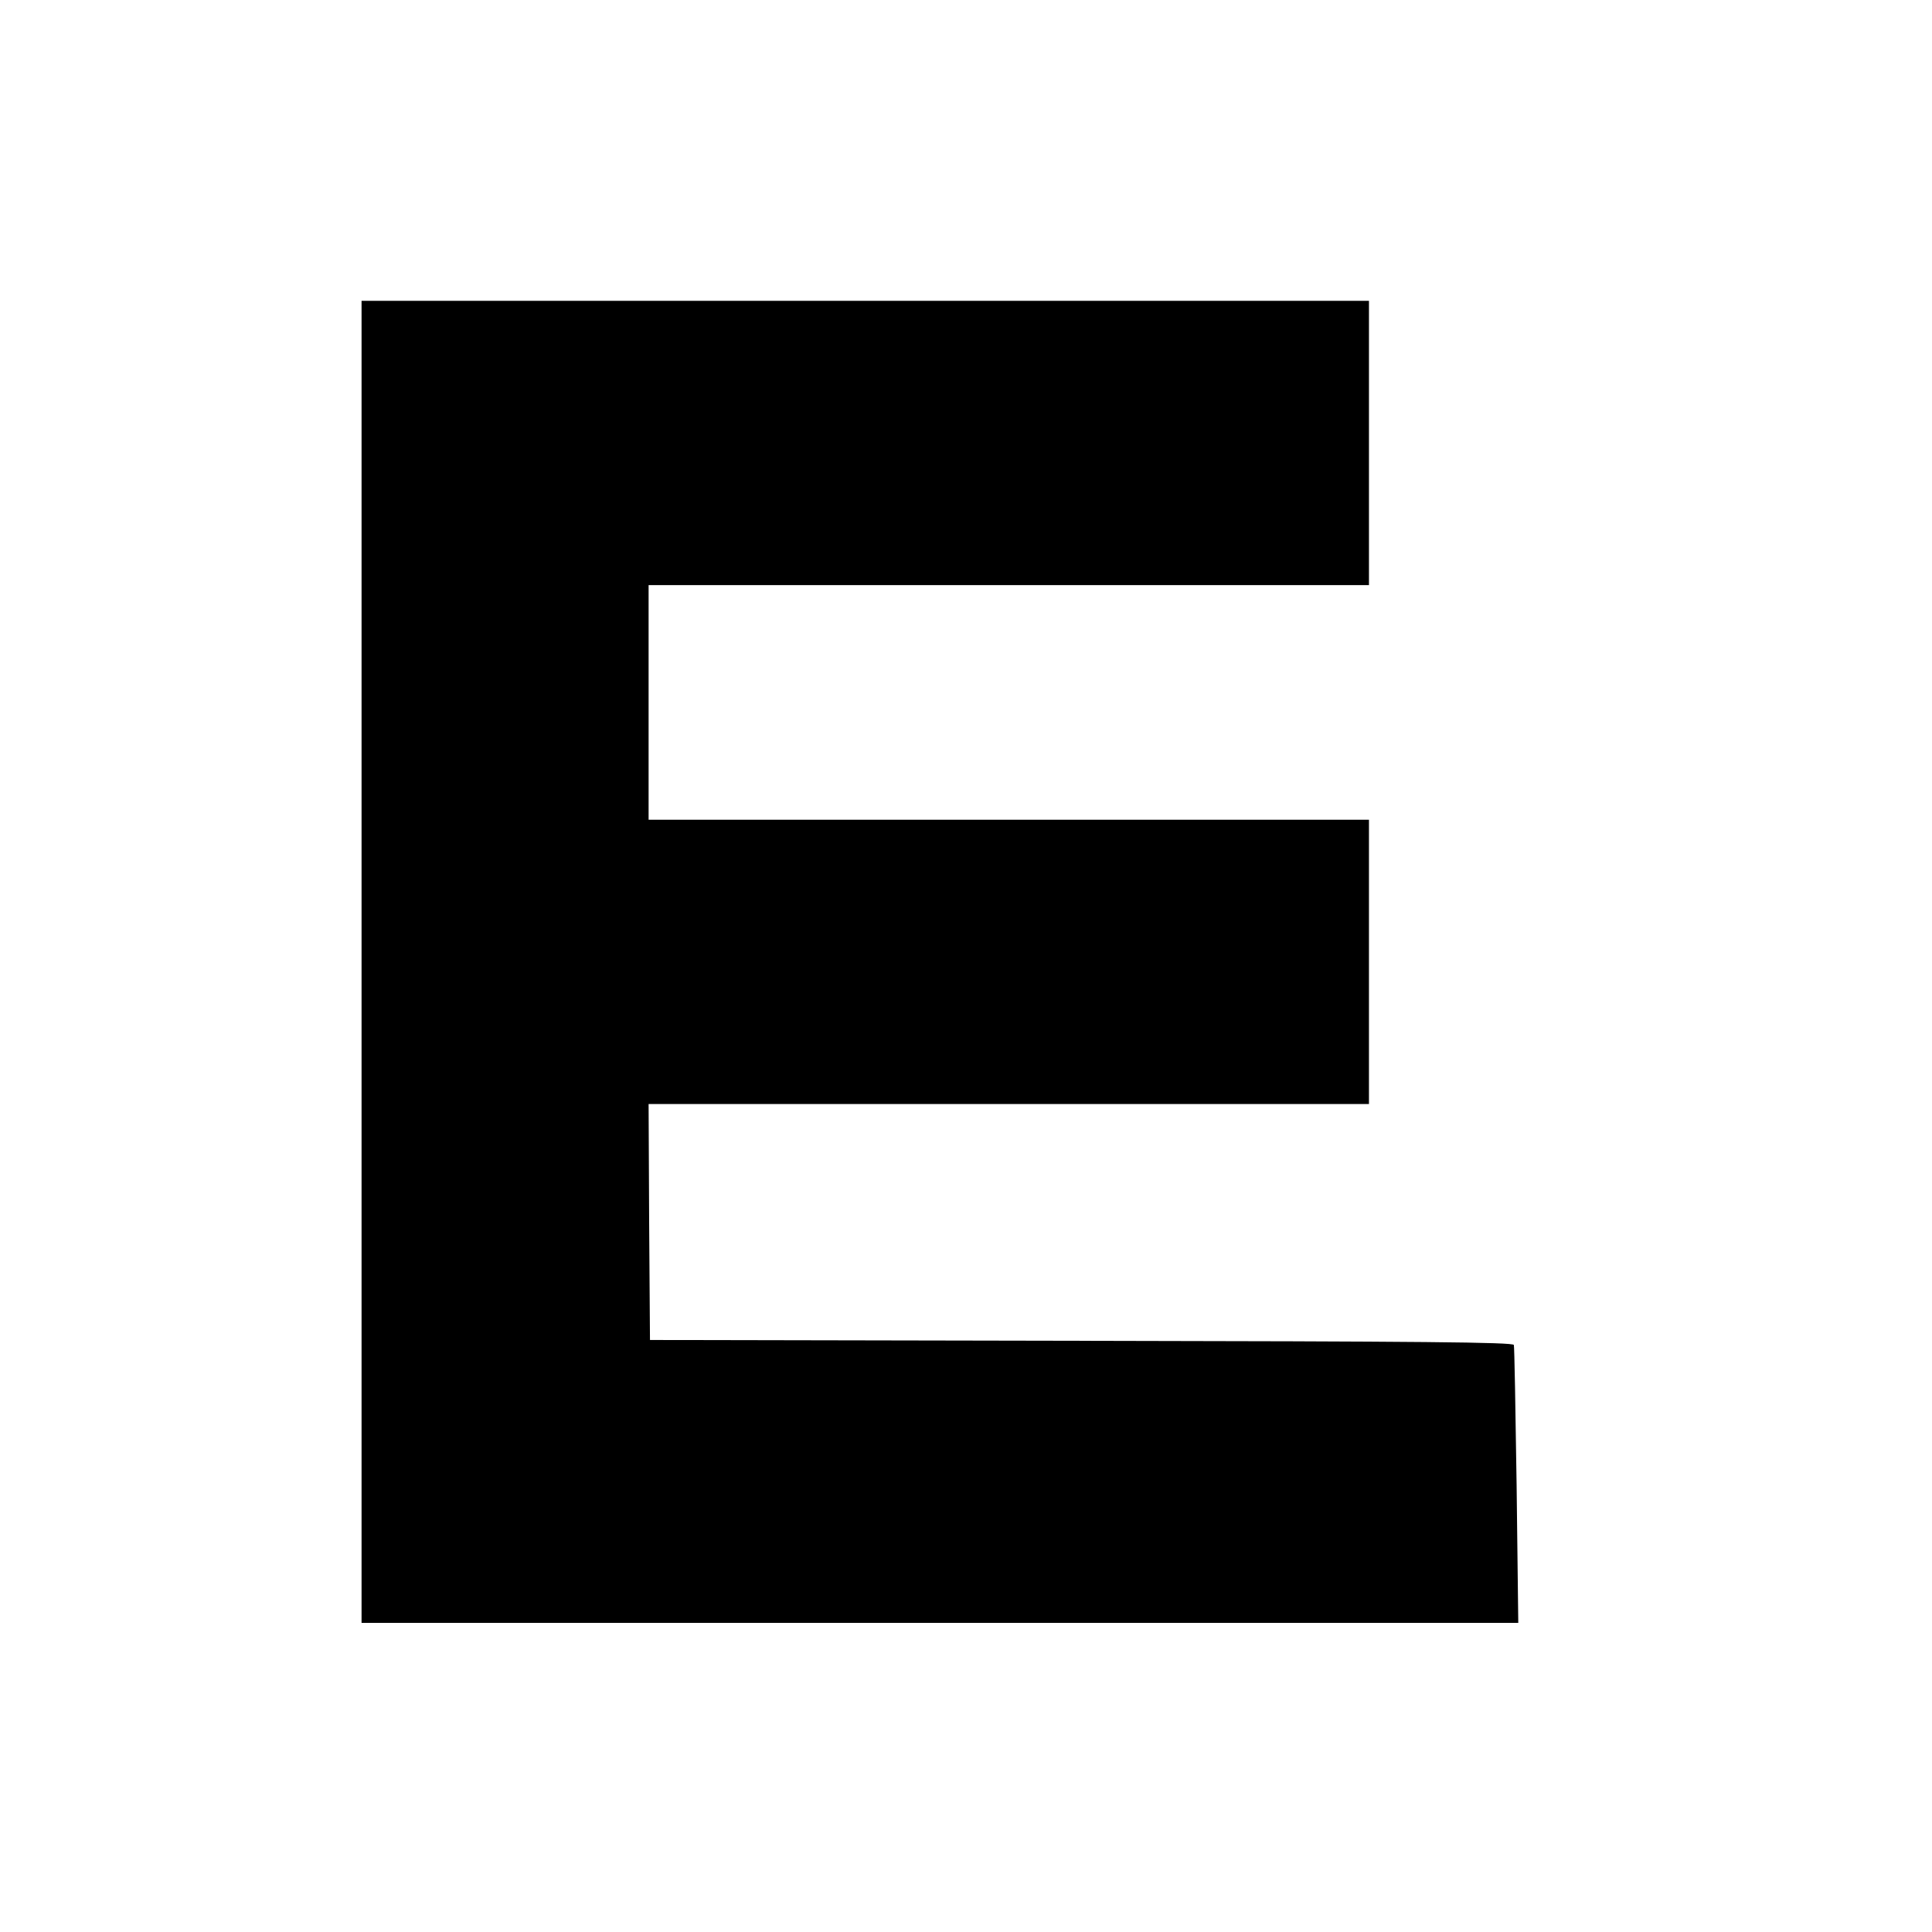 <svg version="1.0" xmlns="http://www.w3.org/2000/svg" width="933.333" height="933.333" viewBox="0 0 700 700"><g fill="currentColor"><path d="M131 348.5V588h419.1l-.6-49.8c-.4-27.3-.8-50.3-1-50.9-.4-1-33-1.3-156.7-1.5l-156.3-.3-.3-42.8-.2-42.7h261V297H235v-85h261V109H131v239.5z"/></g></svg>